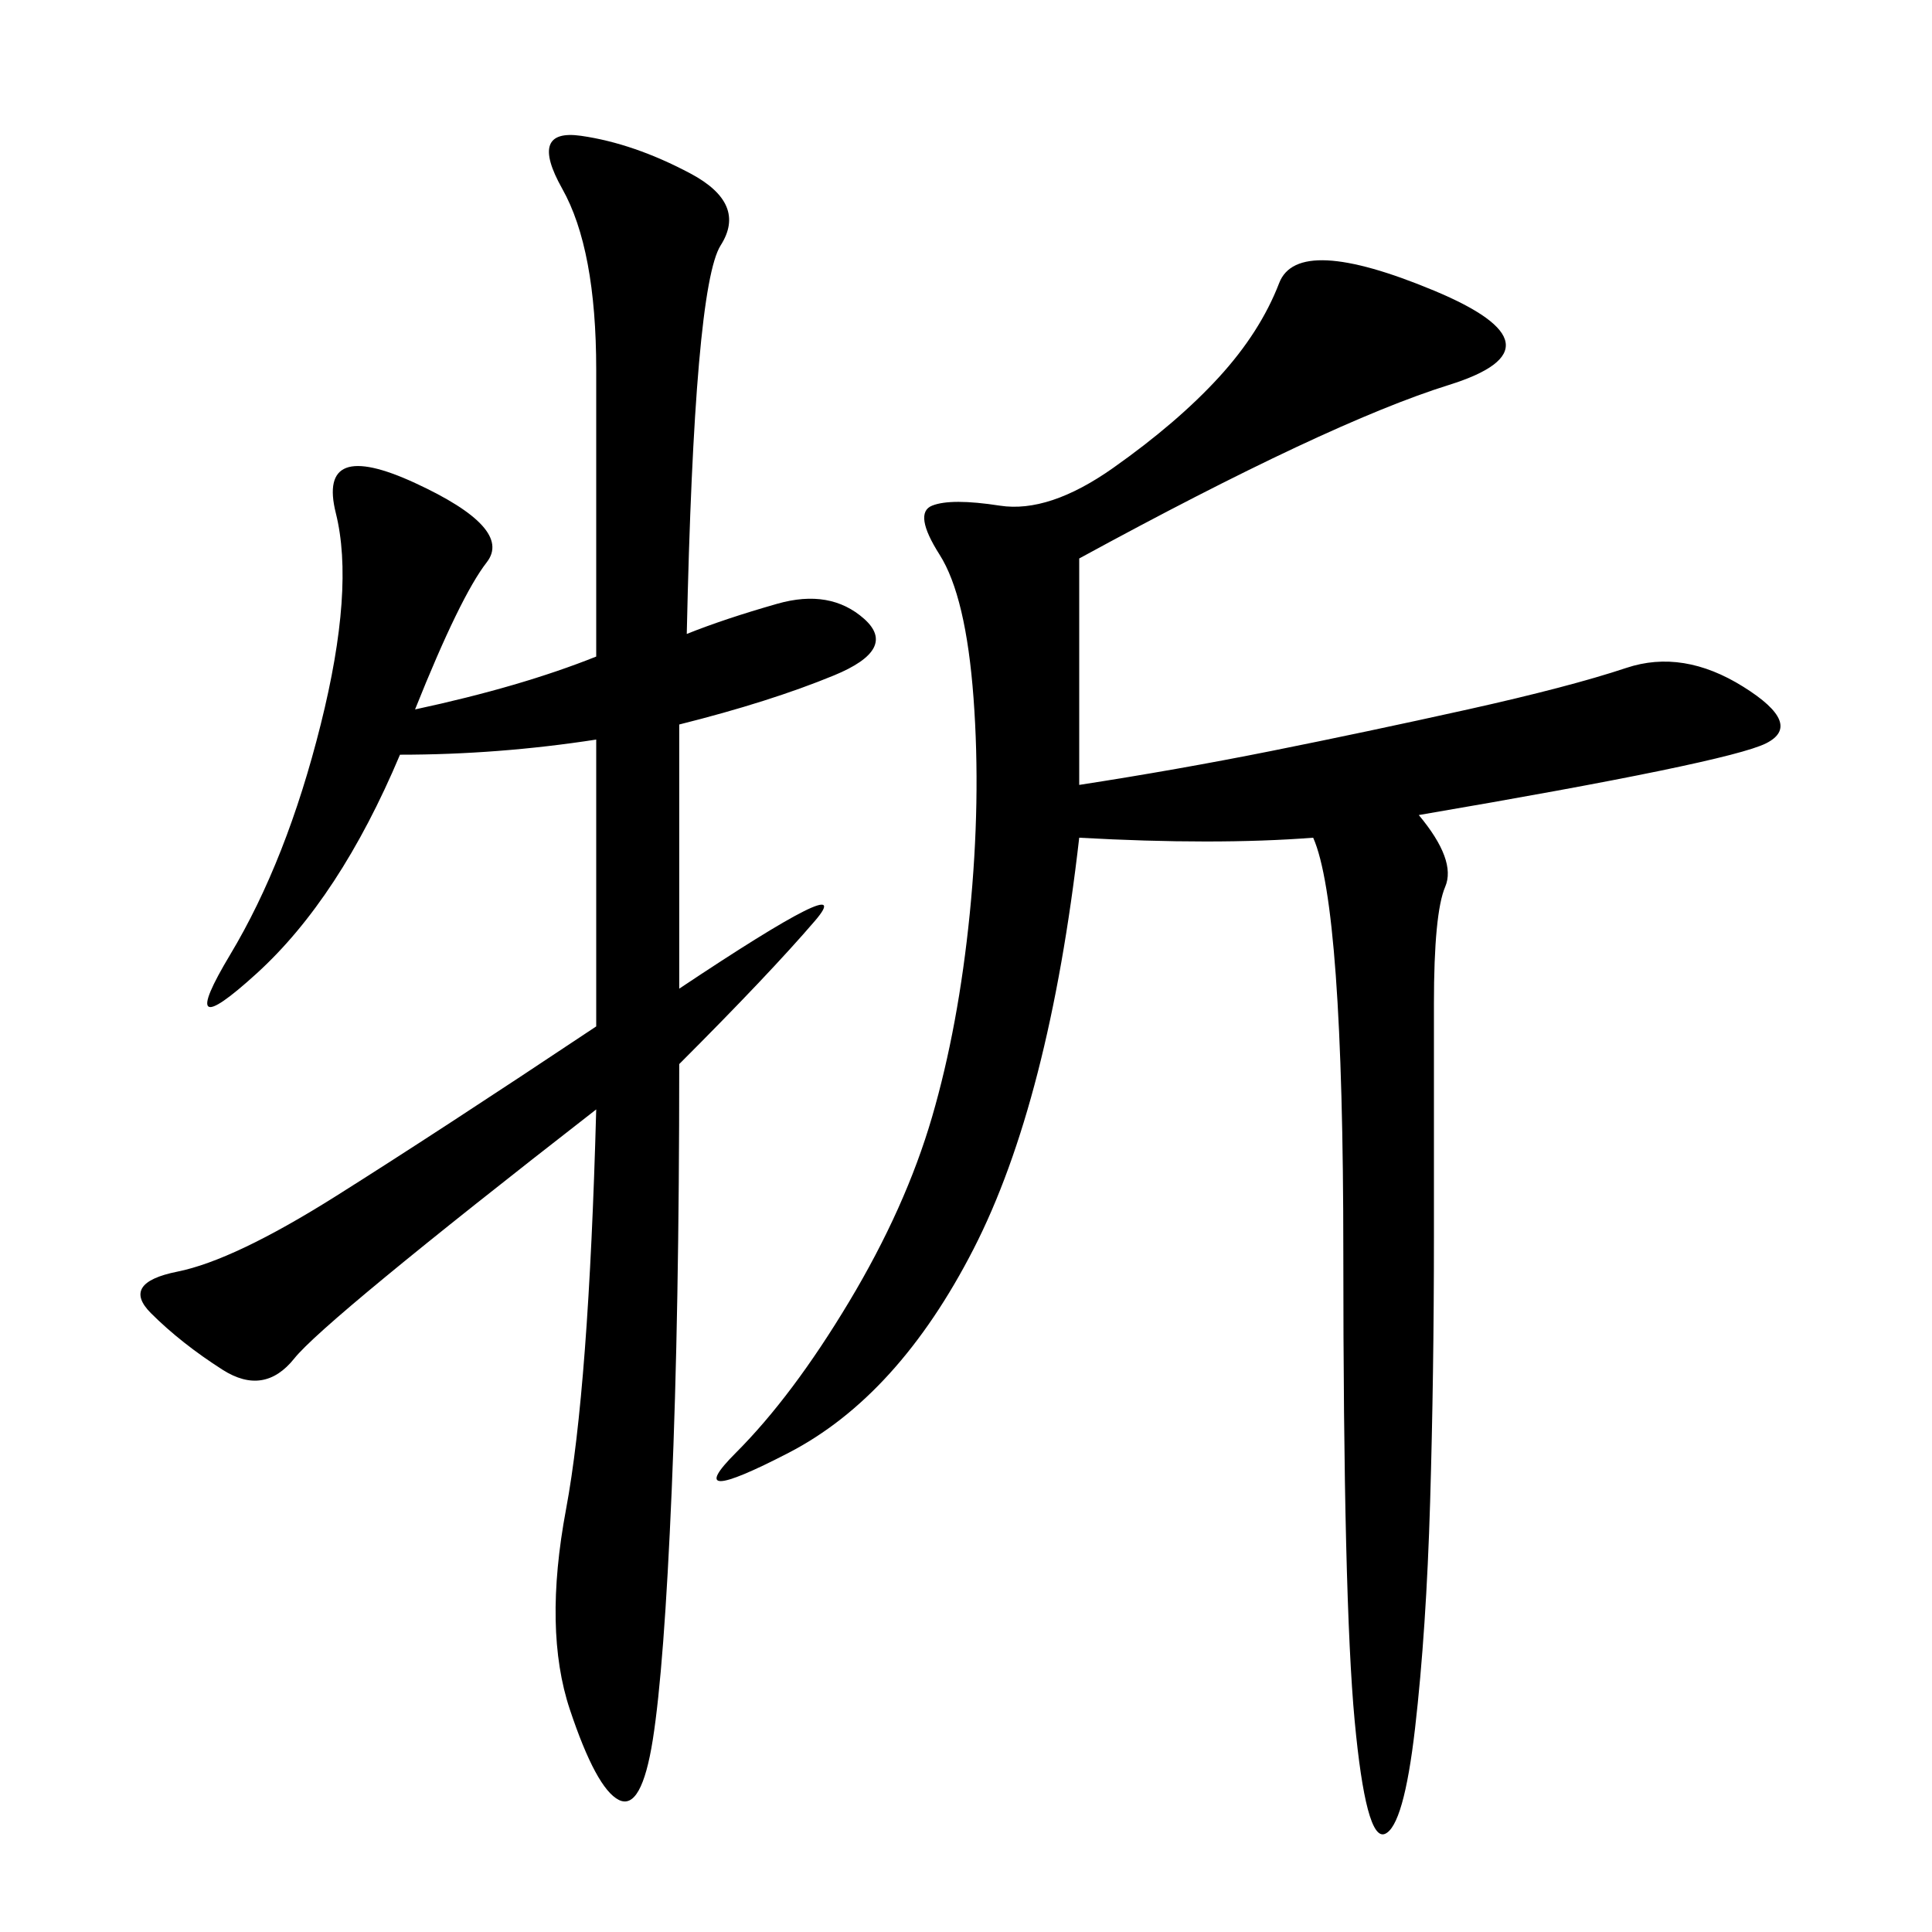 <svg xmlns="http://www.w3.org/2000/svg" xmlns:xlink="http://www.w3.org/1999/xlink" width="300" height="300"><path d="M167.58 86.72L167.58 121.88Q182.81 119.53 197.46 116.60Q212.11 113.67 227.93 110.16Q243.75 106.64 252.54 103.71Q261.33 100.78 270.70 106.64Q280.08 112.50 274.22 115.43Q268.36 118.36 220.31 126.56L220.31 126.56Q226.17 133.59 224.41 137.70Q222.66 141.80 222.66 155.86L222.66 155.86L222.66 192.19Q222.66 213.28 222.07 233.20Q221.48 253.13 219.73 268.36Q217.97 283.59 215.04 284.77Q212.11 285.94 210.35 267.19Q208.59 248.44 208.59 194.53L208.59 194.53Q208.59 140.63 203.91 130.08L203.91 130.08Q188.67 131.25 167.58 130.08L167.58 130.08Q162.89 171.09 151.17 193.95Q139.45 216.80 122.46 225.59Q105.47 234.38 114.26 225.59Q123.05 216.80 131.84 202.15Q140.63 187.50 144.73 173.44Q148.83 159.38 150.59 141.80Q152.34 124.22 151.17 108.40Q150 92.58 145.90 86.13Q141.80 79.69 144.73 78.52Q147.66 77.34 155.27 78.52Q162.89 79.69 172.85 72.66Q182.81 65.63 189.26 58.59Q195.70 51.56 198.63 43.95Q201.56 36.33 222.66 45.12Q243.75 53.91 225 59.77Q206.25 65.63 167.58 86.72L167.58 86.72ZM106.64 98.44Q112.50 96.09 120.70 93.75Q128.91 91.41 134.18 96.09Q139.45 100.78 129.49 104.88Q119.53 108.98 105.47 112.50L105.47 112.50L105.47 153.52Q133.59 134.77 126.56 142.97Q119.53 151.17 105.47 165.23L105.47 165.23Q105.47 203.91 104.30 231.45Q103.13 258.98 101.37 270.12Q99.61 281.25 96.09 279.49Q92.58 277.73 88.48 265.43Q84.38 253.13 87.89 234.38Q91.41 215.63 92.58 172.27L92.58 172.27Q50.39 205.08 45.70 210.94Q41.02 216.80 34.57 212.70Q28.13 208.59 23.44 203.91Q18.75 199.22 27.54 197.46Q36.33 195.70 52.15 185.74Q67.97 175.78 92.58 159.38L92.58 159.38L92.58 114.84Q77.34 117.19 62.11 117.19L62.11 117.19Q52.73 139.45 39.84 151.17Q26.95 162.89 35.74 148.24Q44.53 133.59 49.80 112.50Q55.08 91.41 52.15 79.69Q49.22 67.97 64.45 75Q79.69 82.03 75.59 87.30Q71.48 92.58 64.45 110.16L64.45 110.16Q80.86 106.64 92.58 101.95L92.58 101.95L92.58 57.42Q92.58 38.67 87.30 29.30Q82.03 19.92 90.23 21.09Q98.44 22.27 107.23 26.95Q116.02 31.64 111.91 38.09Q107.81 44.53 106.64 98.44L106.64 98.44Z"/></svg>
